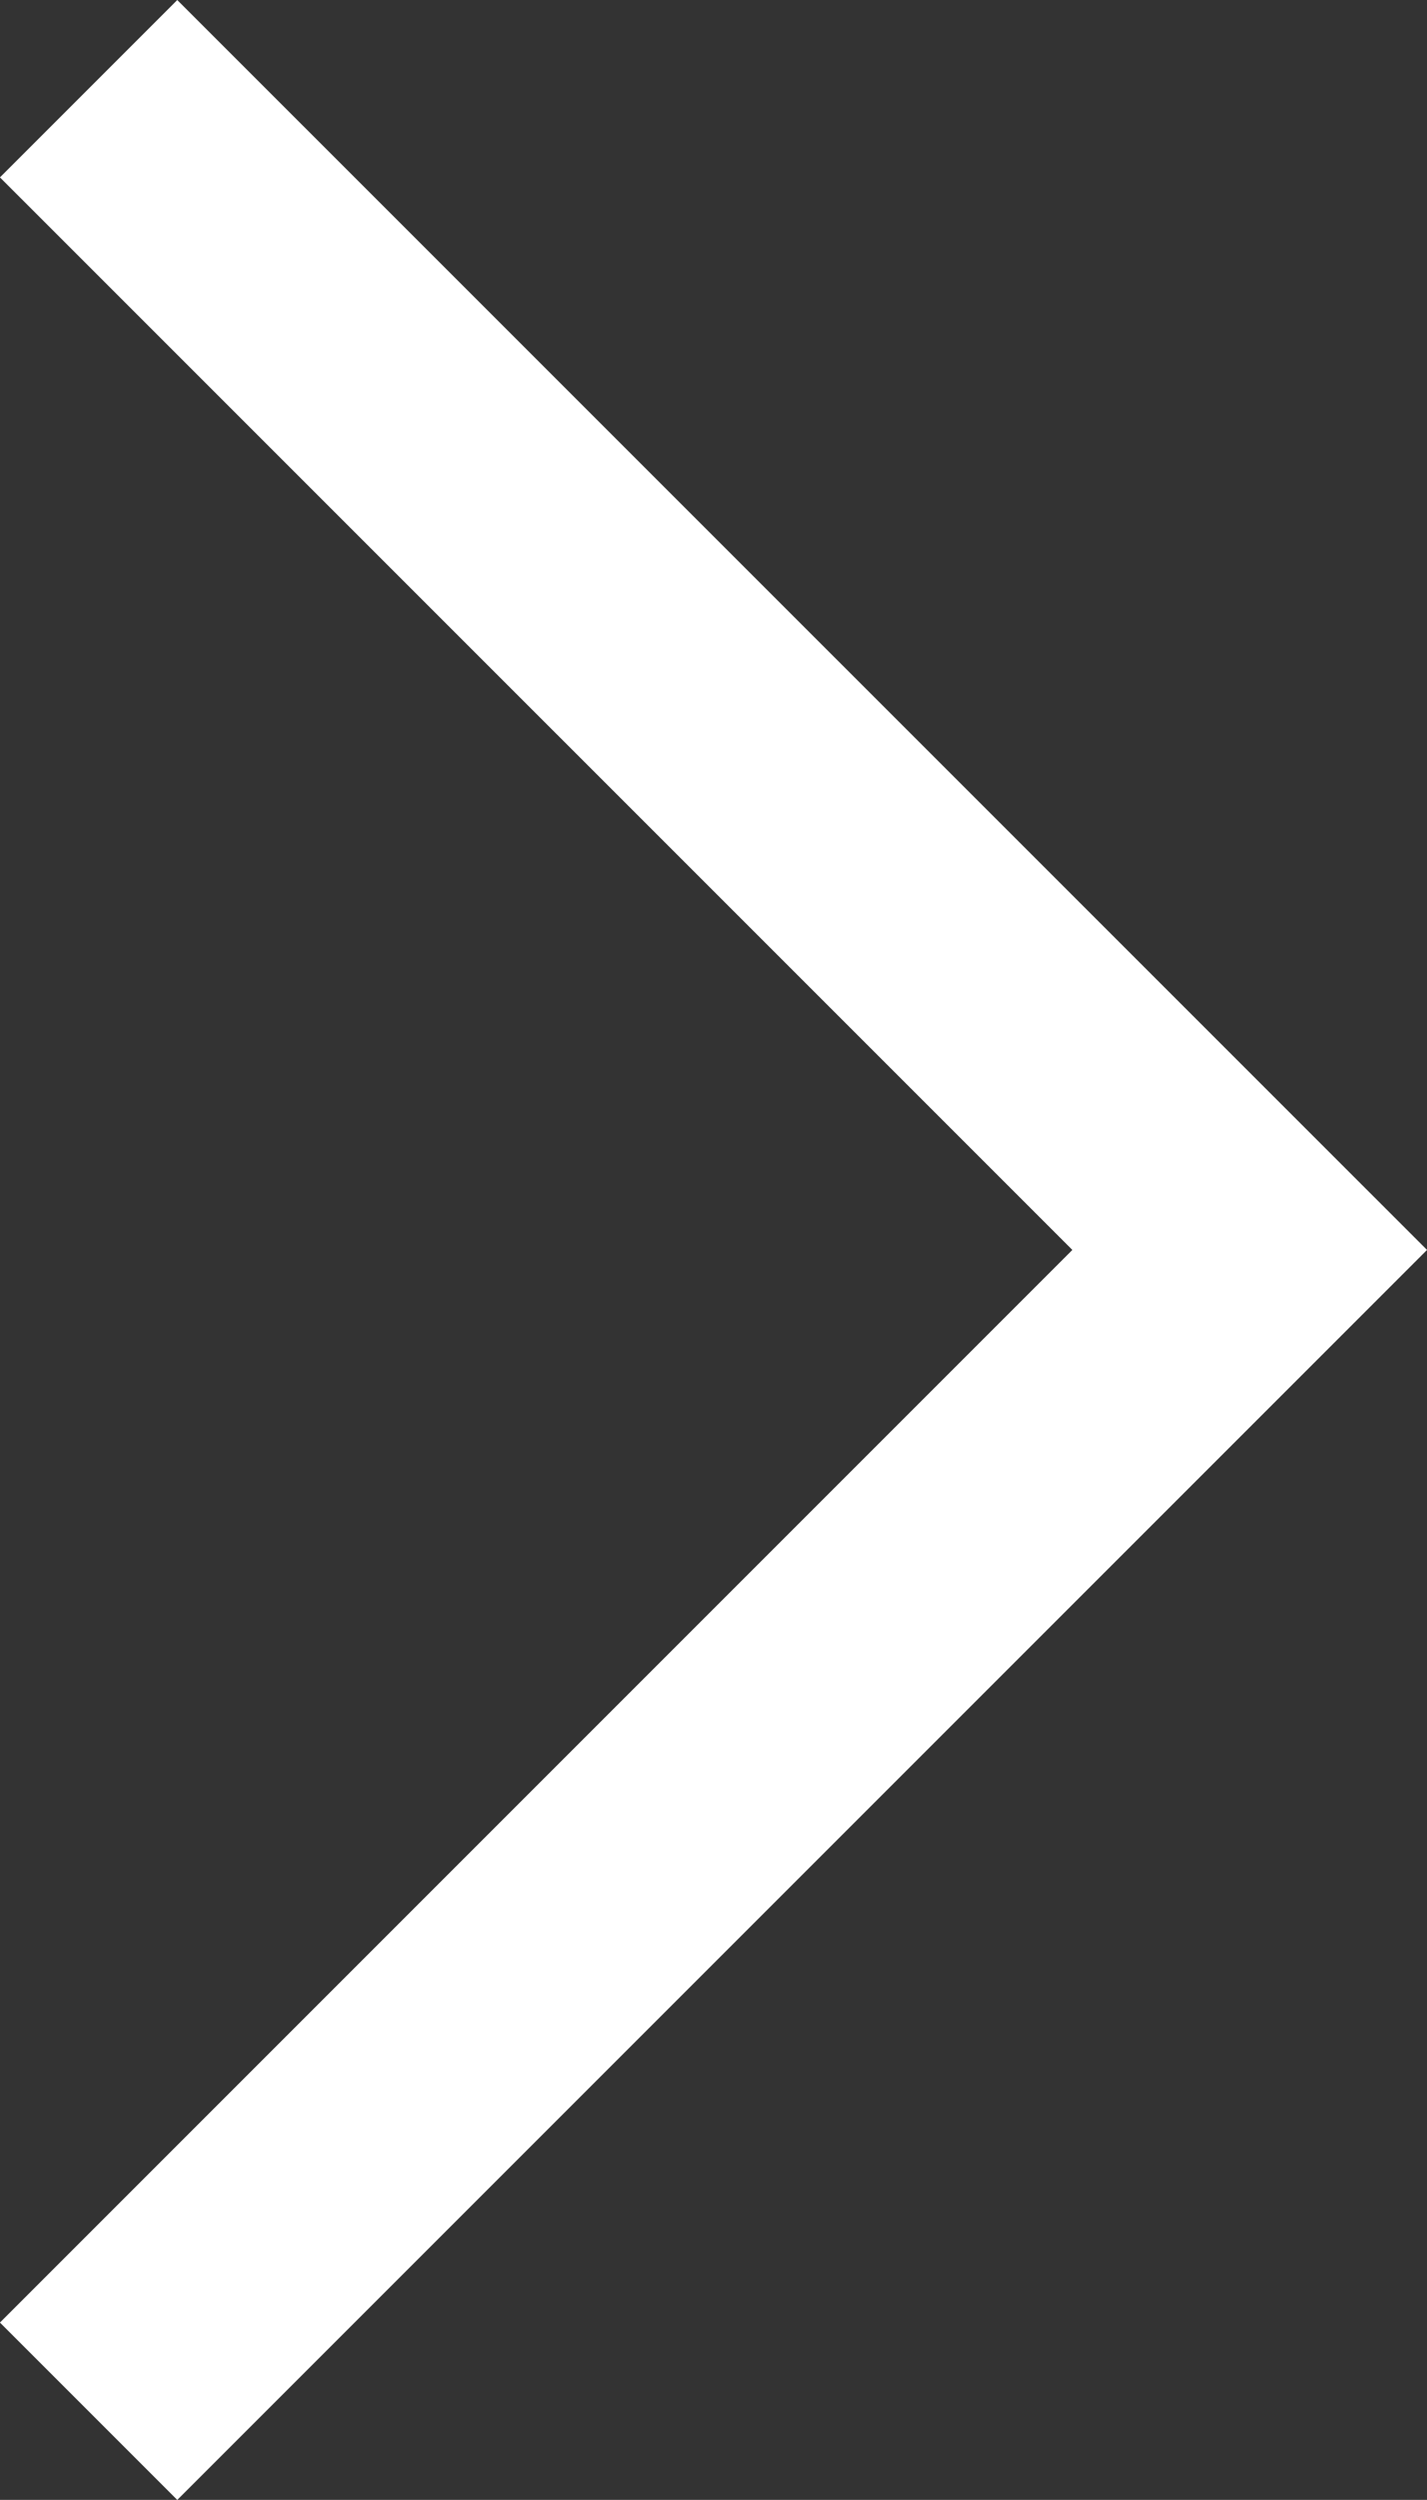 <svg xmlns="http://www.w3.org/2000/svg" width="17.071" height="29.9" viewBox="0 0 17.071 29.9">
  <rect x="0" y="0" width="17.071" height="29.9" fill="#333333" stroke="none"/>
  <path id="Caminho_49" data-name="Caminho 49" d="M13.89,0,0,13.89,13.89,27.779" transform="translate(14.95 28.84) rotate(180)" fill="none" stroke="#fff" stroke-width="3"/>
</svg>

